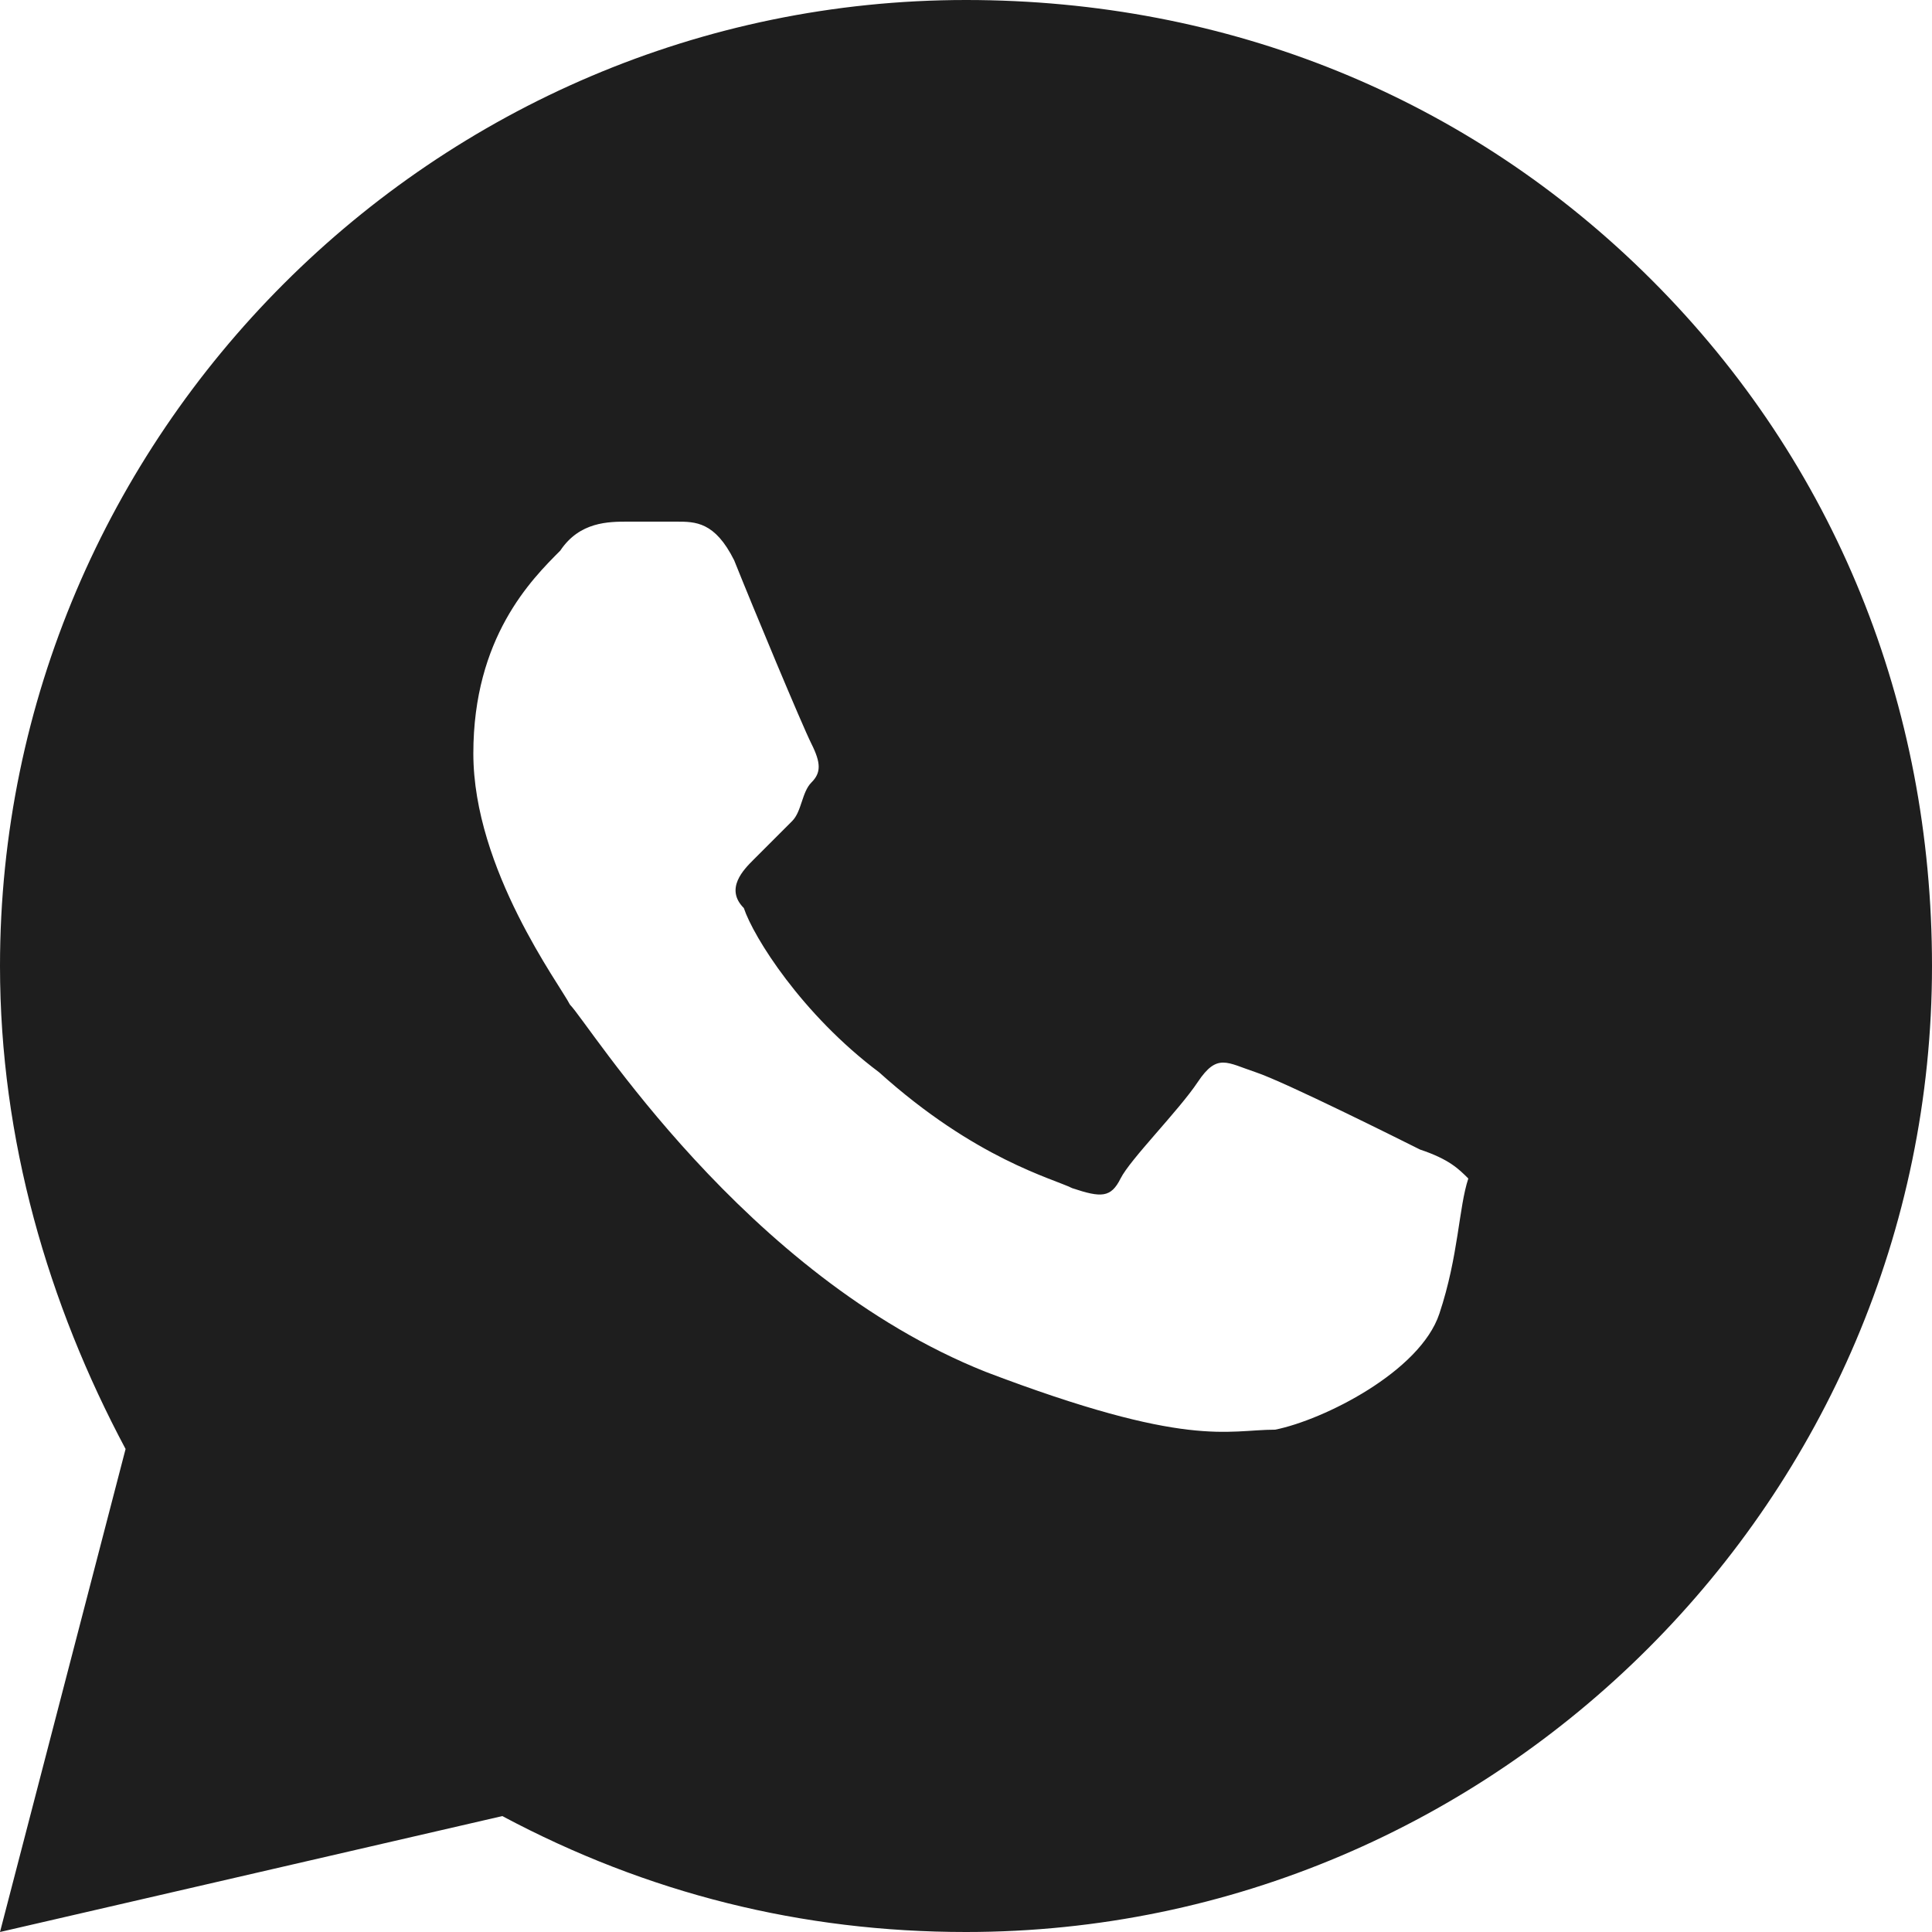 <?xml version="1.0" encoding="UTF-8"?> <svg xmlns="http://www.w3.org/2000/svg" width="99" height="99" viewBox="0 0 99 99" fill="none"><path d="M84.645 14.355C75.24 4.95 62.865 0 49.5 0C22.275 0 0 22.275 0 49.5C0 58.41 2.475 66.825 6.435 74.25L0 99L25.74 93.06C33.165 97.02 41.085 99 49.5 99C76.725 99 99 76.725 99 49.5C99 36.135 94.05 23.76 84.645 14.355ZM73.755 67.32C72.765 70.29 67.815 72.765 65.34 73.26C62.865 73.26 60.885 74.25 50.49 70.29C38.115 65.34 30.195 52.47 29.205 51.48C28.71 50.49 24.255 44.55 24.255 38.61C24.255 32.67 27.225 29.7 28.71 28.215C29.7 26.73 31.185 26.73 32.175 26.73C33.165 26.73 33.66 26.73 34.65 26.73C35.64 26.73 36.63 26.73 37.62 28.71C38.61 31.185 41.085 37.125 41.58 38.115C42.075 39.105 42.075 39.6 41.58 40.095C41.085 40.59 41.085 41.58 40.59 42.075C40.095 42.57 39.105 43.56 38.61 44.055C38.115 44.55 37.125 45.54 38.115 46.53C38.61 48.015 41.085 51.975 45.045 54.945C49.995 59.4 53.955 60.39 54.945 60.885C56.43 61.38 56.925 61.38 57.42 60.39C57.915 59.4 60.39 56.925 61.38 55.44C62.37 53.955 62.865 54.45 64.35 54.945C65.835 55.44 71.775 58.41 72.765 58.905C74.25 59.4 74.745 59.895 75.24 60.39C74.745 61.875 74.745 64.35 73.755 67.32Z" fill="#1E1E1E"></path></svg> 